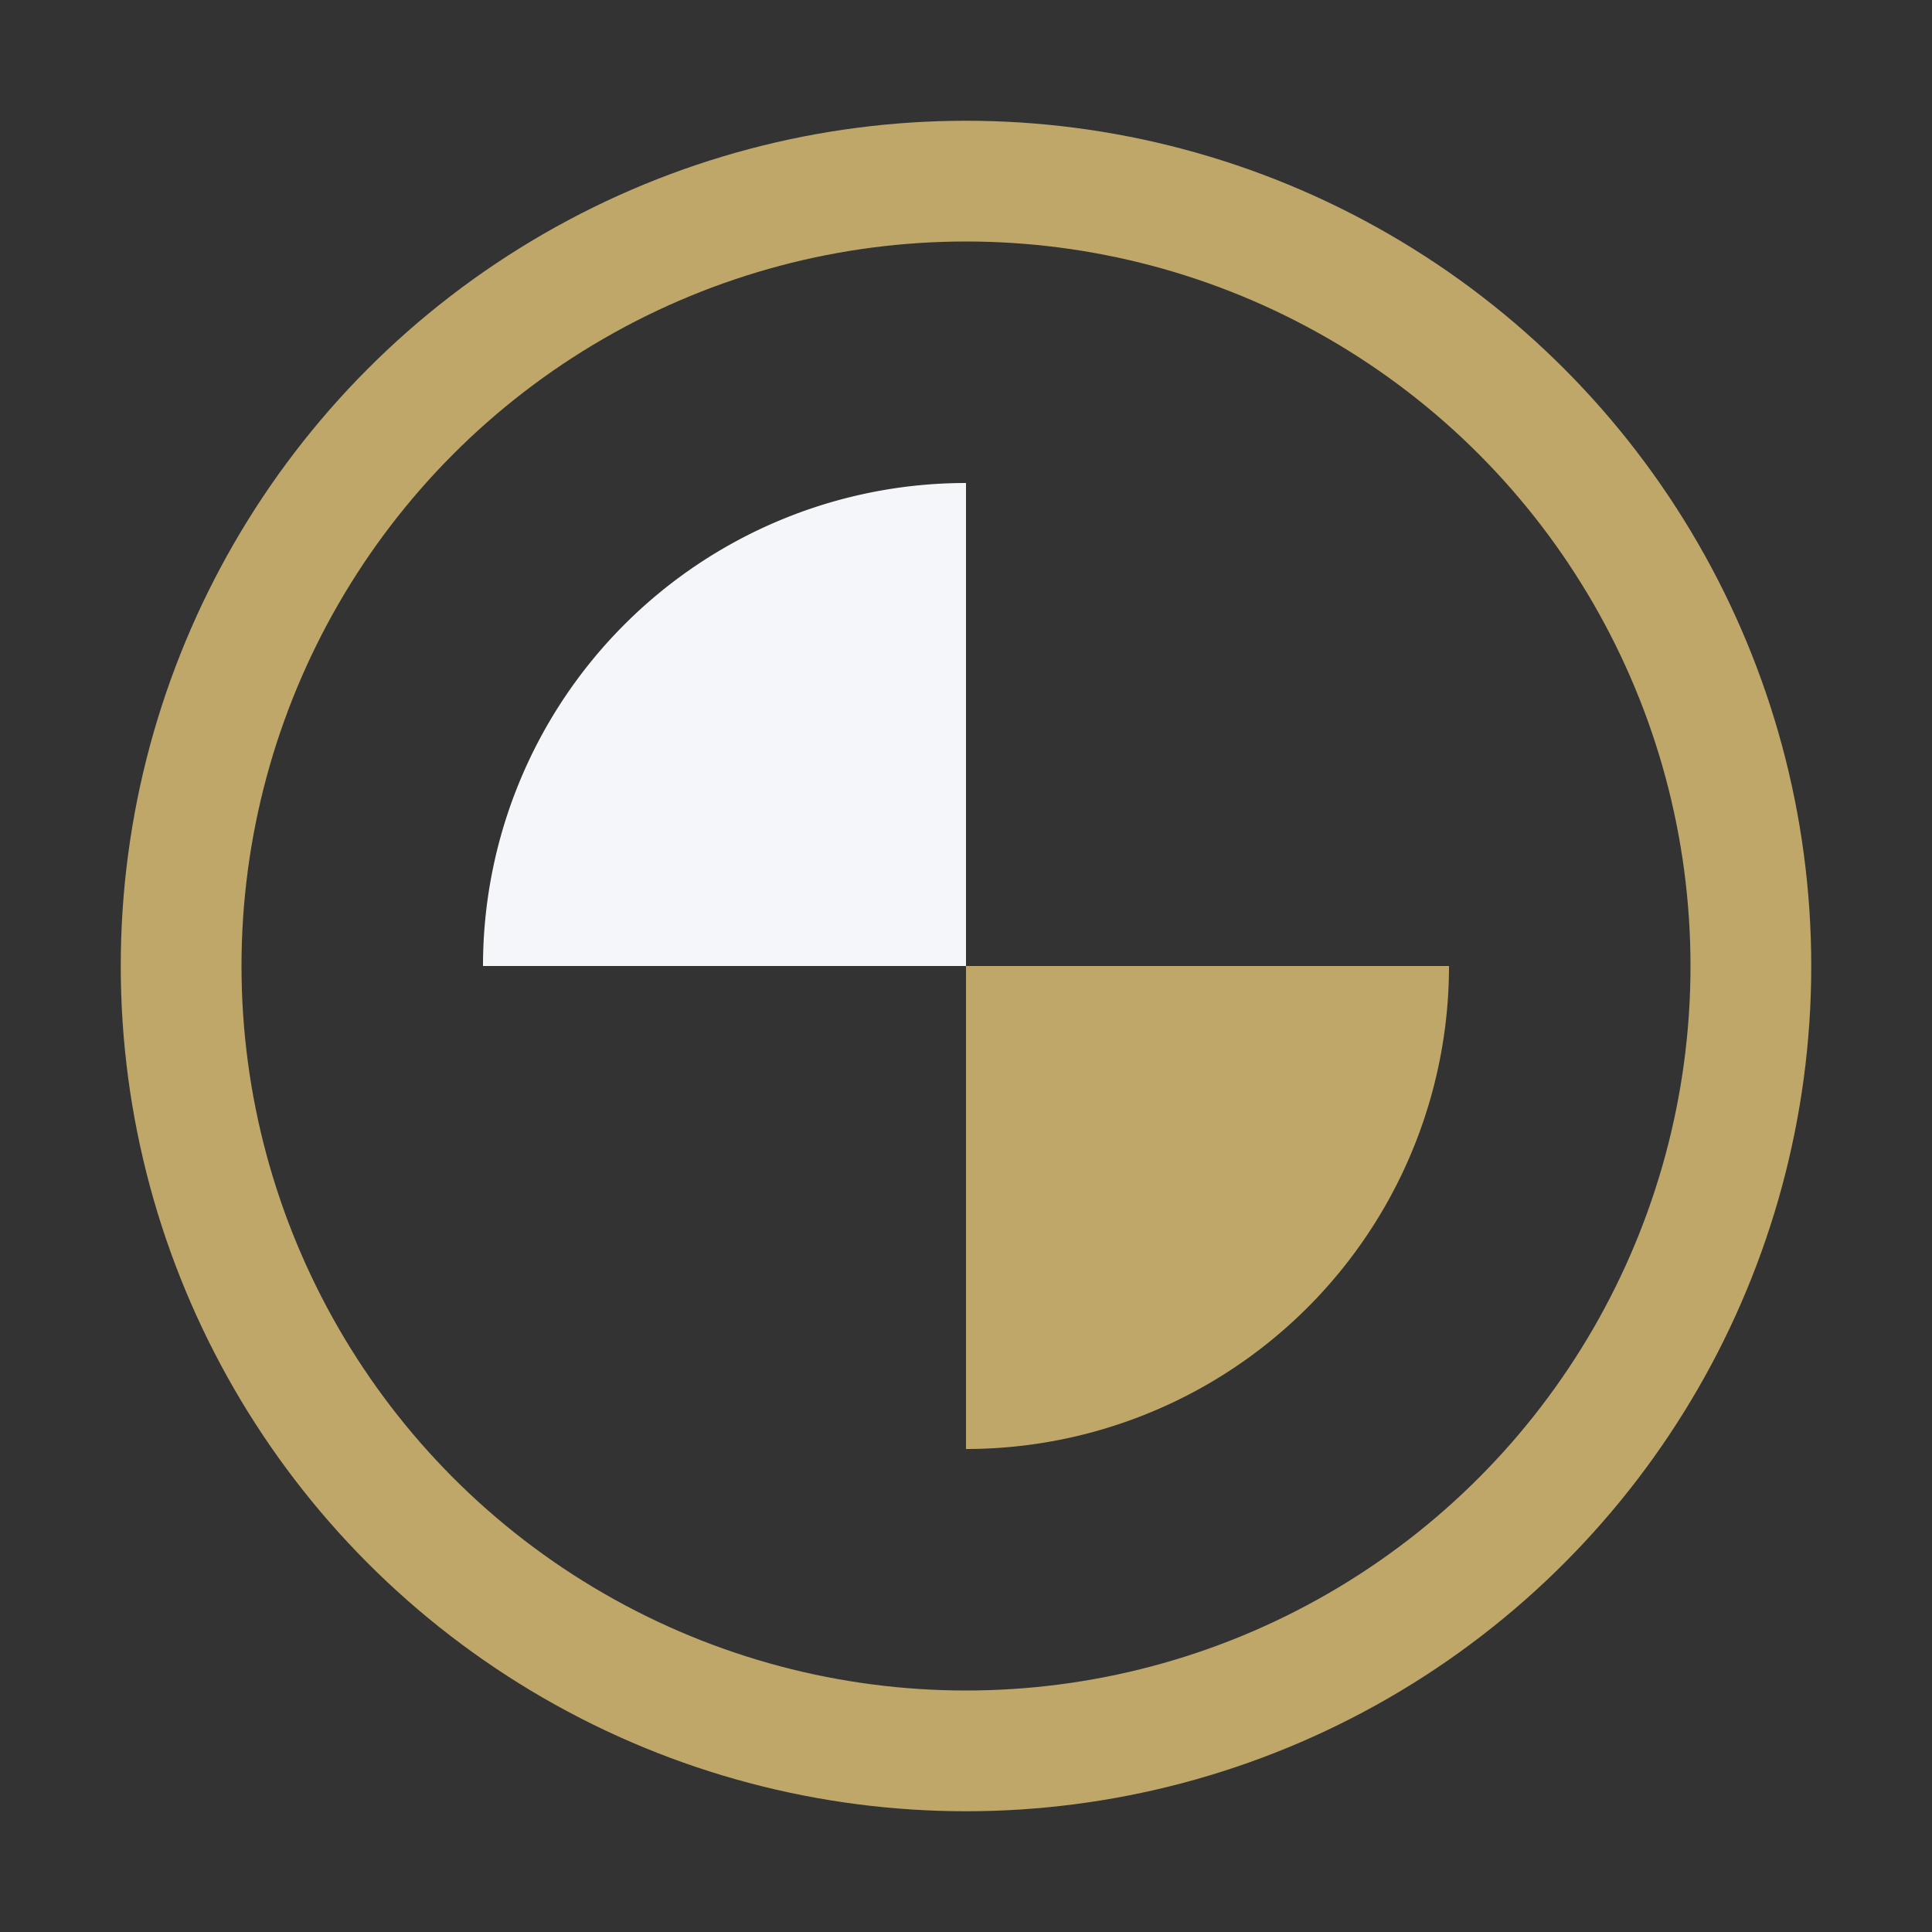 <?xml version="1.0" encoding="UTF-8"?>
<svg xmlns="http://www.w3.org/2000/svg" width="32" height="32" viewBox="0 0 32 32"><rect x="0" y="0" width="32" height="32" fill="#333333" stroke="none"/><circle cx="16" cy="16" r="13" fill="none" stroke="#BFA76A" stroke-width="2"/><path d="M16 8v8l-8 0a8 8 0 0 1 8-8z" fill="#F5F6FA"/><path d="M16 24v-8l8 0a8 8 0 0 1-8 8z" fill="#BFA76A"/></svg>